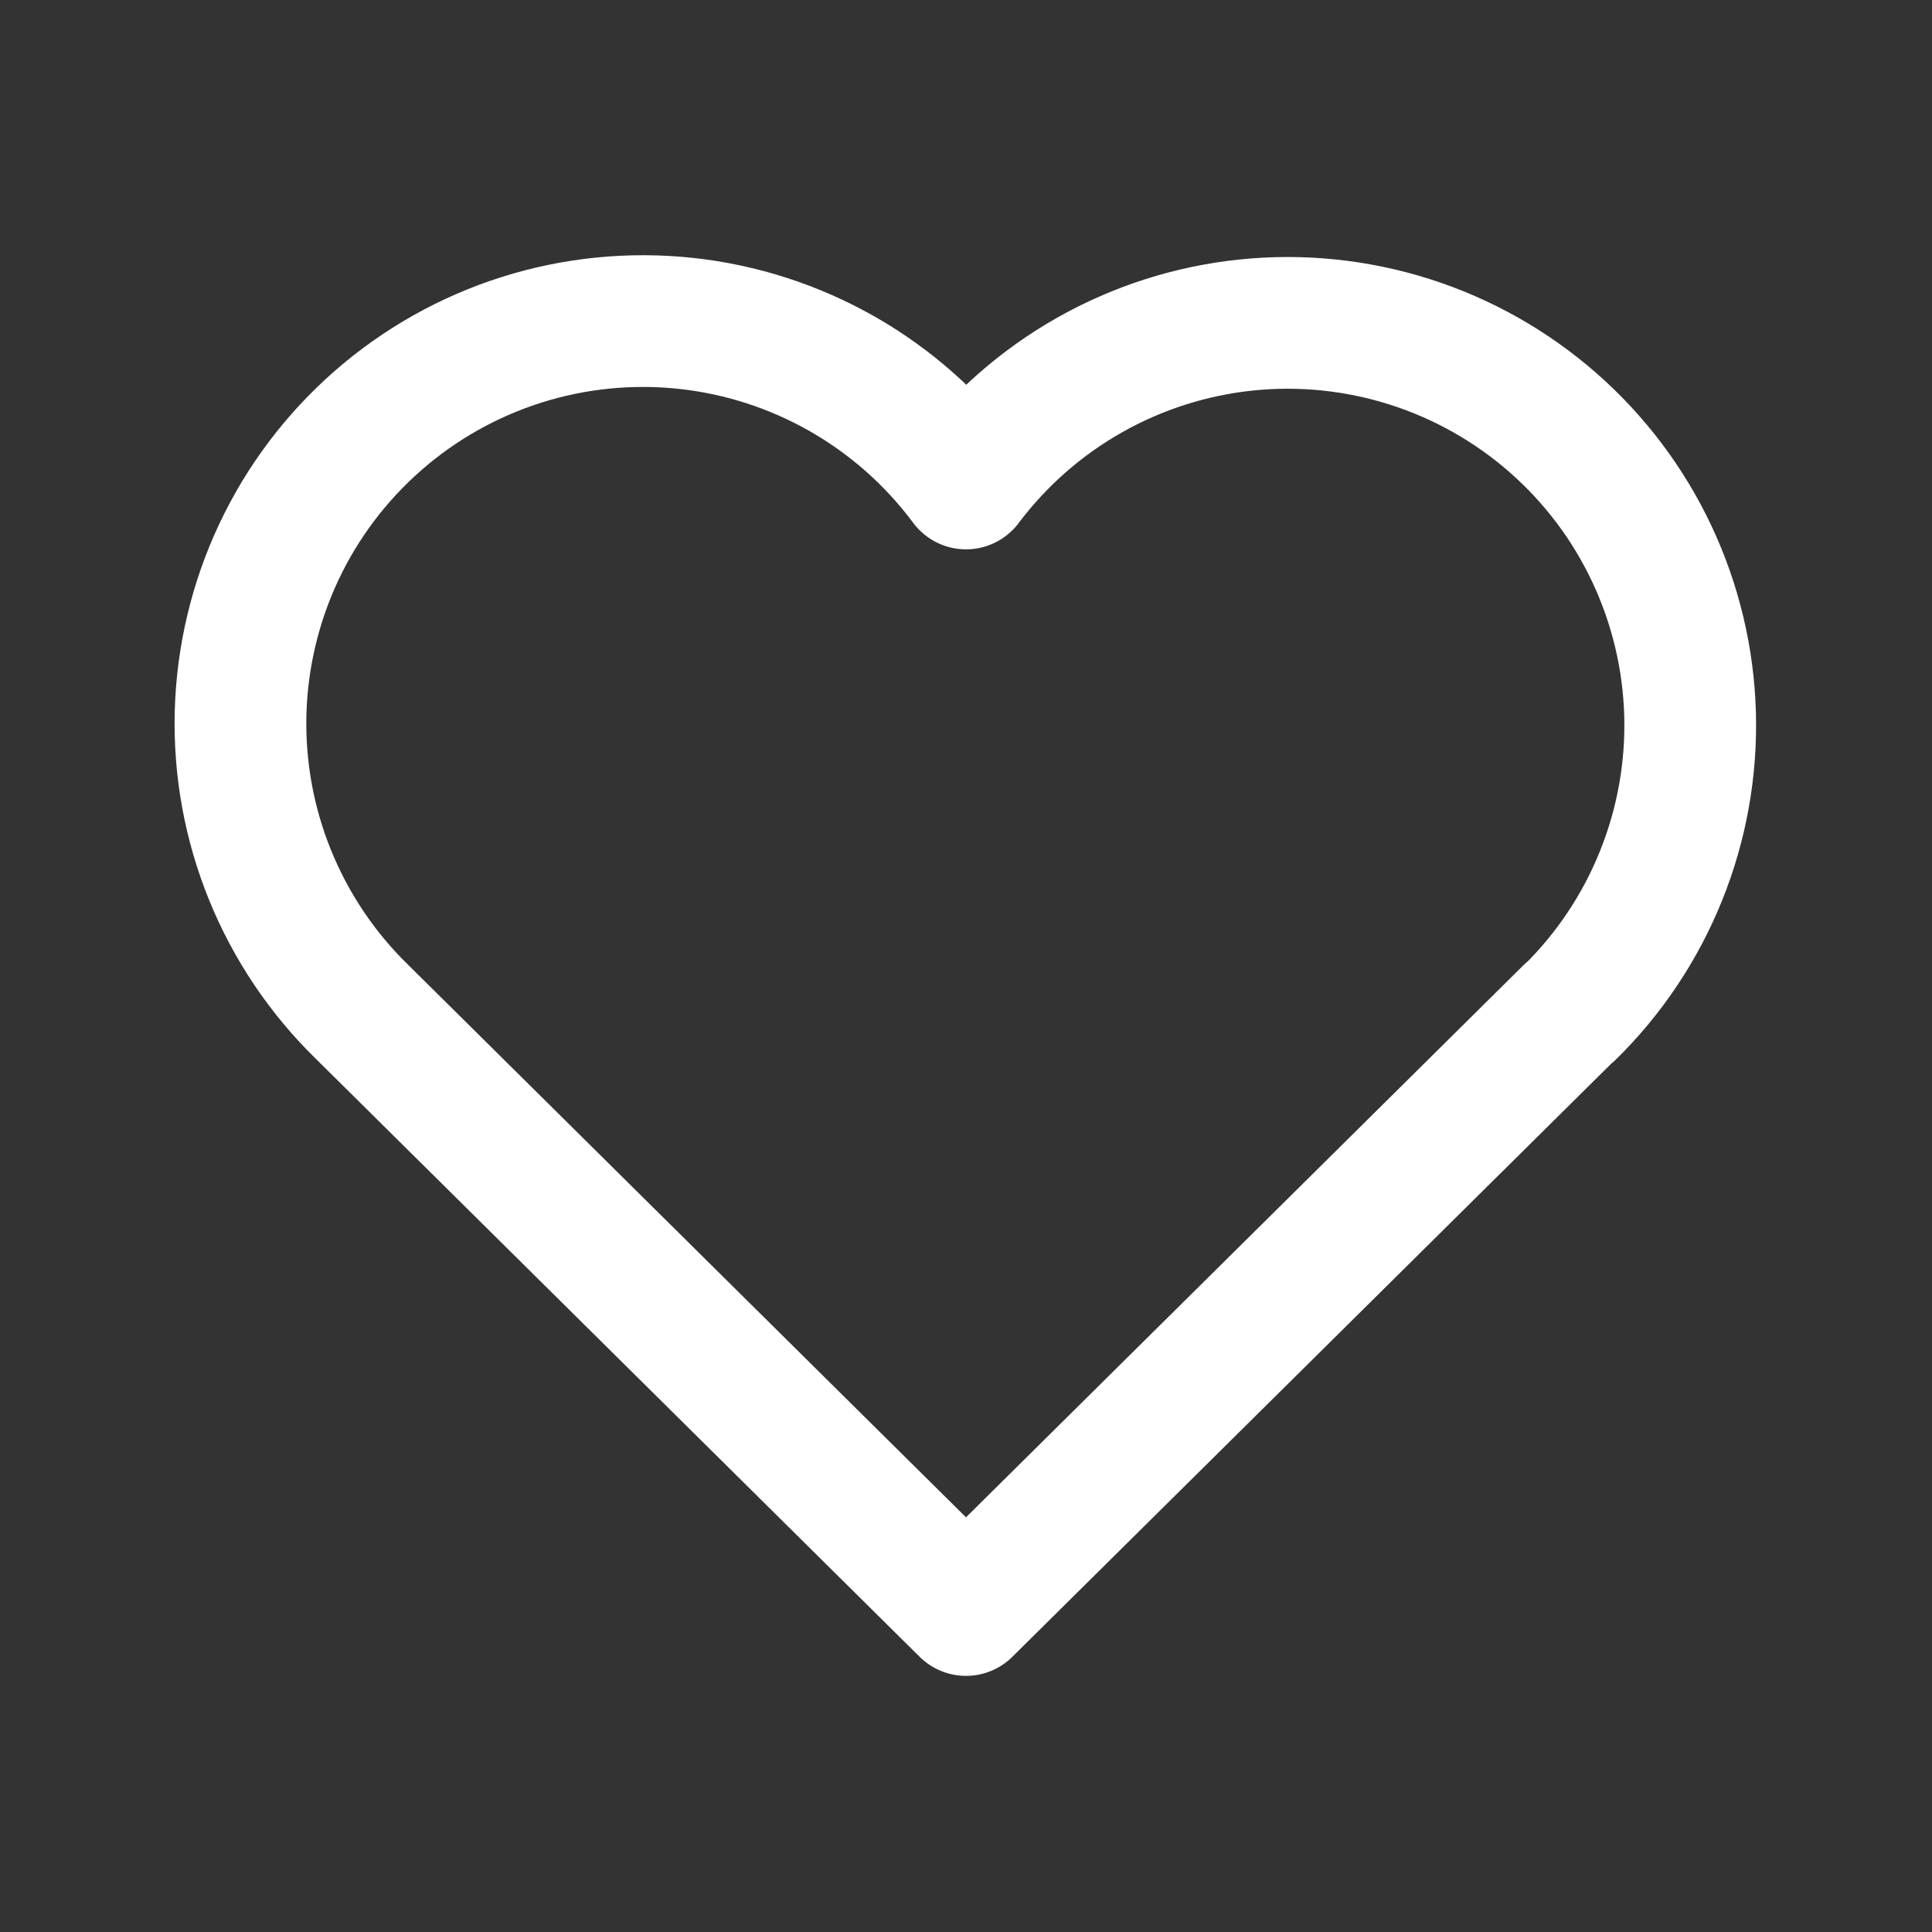 <svg width="44" height="44" viewBox="0 0 44 44" fill="none" xmlns="http://www.w3.org/2000/svg">
<rect x="0" y="0" width="44" height="44" fill="#333333" stroke="none"/>
<path d="M35.75 23.049L22 36.667L8.25 23.049C7.343 22.166 6.629 21.105 6.152 19.933C5.675 18.761 5.446 17.503 5.479 16.238C5.513 14.973 5.808 13.728 6.345 12.583C6.883 11.437 7.653 10.416 8.605 9.582C9.557 8.749 10.671 8.121 11.878 7.739C13.084 7.358 14.357 7.23 15.615 7.364C16.873 7.498 18.09 7.892 19.189 8.519C20.288 9.147 21.245 9.995 22 11.011C22.758 10.003 23.716 9.162 24.814 8.541C25.913 7.92 27.127 7.532 28.382 7.402C29.637 7.272 30.905 7.403 32.107 7.785C33.309 8.168 34.419 8.794 35.368 9.626C36.317 10.457 37.084 11.475 37.621 12.617C38.158 13.758 38.454 14.998 38.49 16.259C38.526 17.52 38.301 18.775 37.829 19.945C37.358 21.116 36.65 22.176 35.75 23.06" stroke="white" stroke-width="3" stroke-linecap="round" stroke-linejoin="round"/>
</svg>
